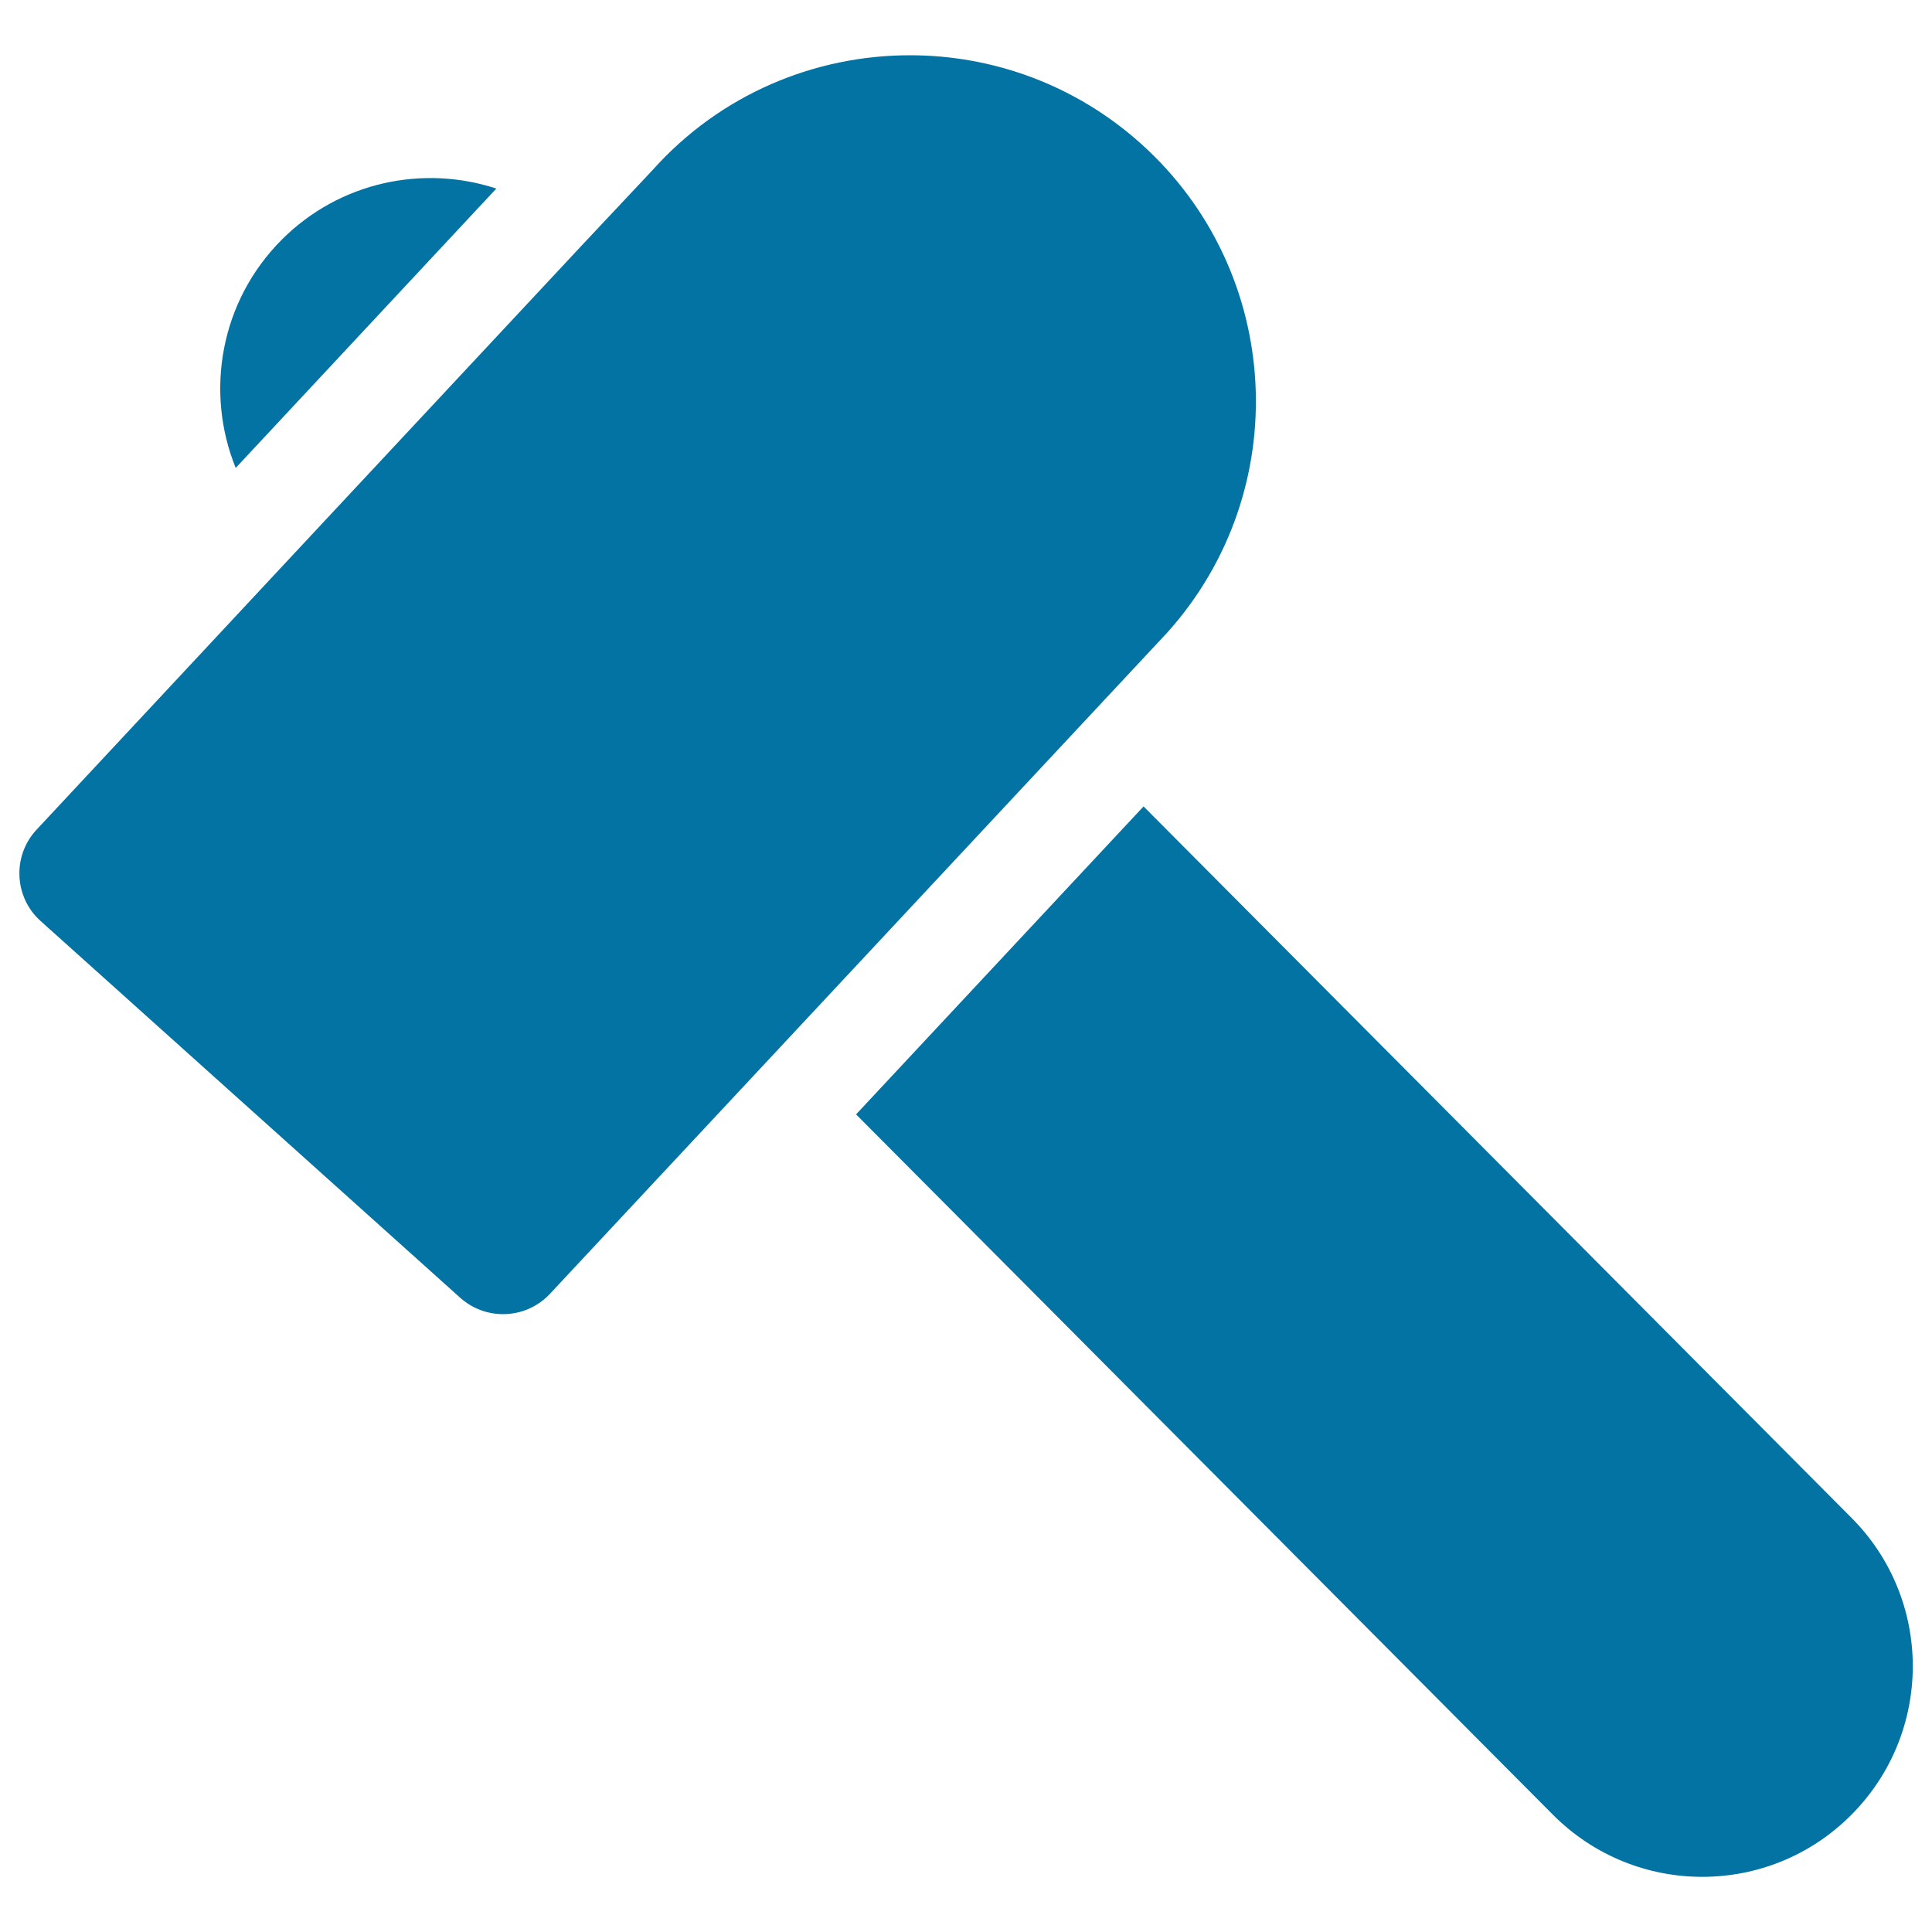 <svg xmlns="http://www.w3.org/2000/svg" viewBox="0 0 1000 1000" style="fill:#0273a2">
<title>Construction Hammer SVG icon</title>
<g><g><path d="M443.1,576.8L804,939.5c42.6,42.6,111.6,42.6,154.1,0c42.6-42.6,42.6-111.6,0-154.1l-366.2-368L443.1,576.8z"/><path d="M256.9,97.6c-37.8-12.4-81-3.6-111,26.4c-31.9,31.9-39.9,78.8-23.9,118.2L256.9,97.6z"/><path d="M260.4,680.2c9.1,0,18.1-3.7,24.7-11l121-129.6l148.8-159.4l49.3-52.8c66.1-73.6,60-186.9-13.6-253c-34.2-30.7-77-45.8-119.6-45.8c-49.1,0-98,20-133.3,59.5L302,126.1L153.2,285.5L18.5,429.9C6.3,443.5,7.4,464.5,21,476.7l217.3,195.1C244.6,677.4,252.5,680.2,260.4,680.2z"/></g></g>
</svg>